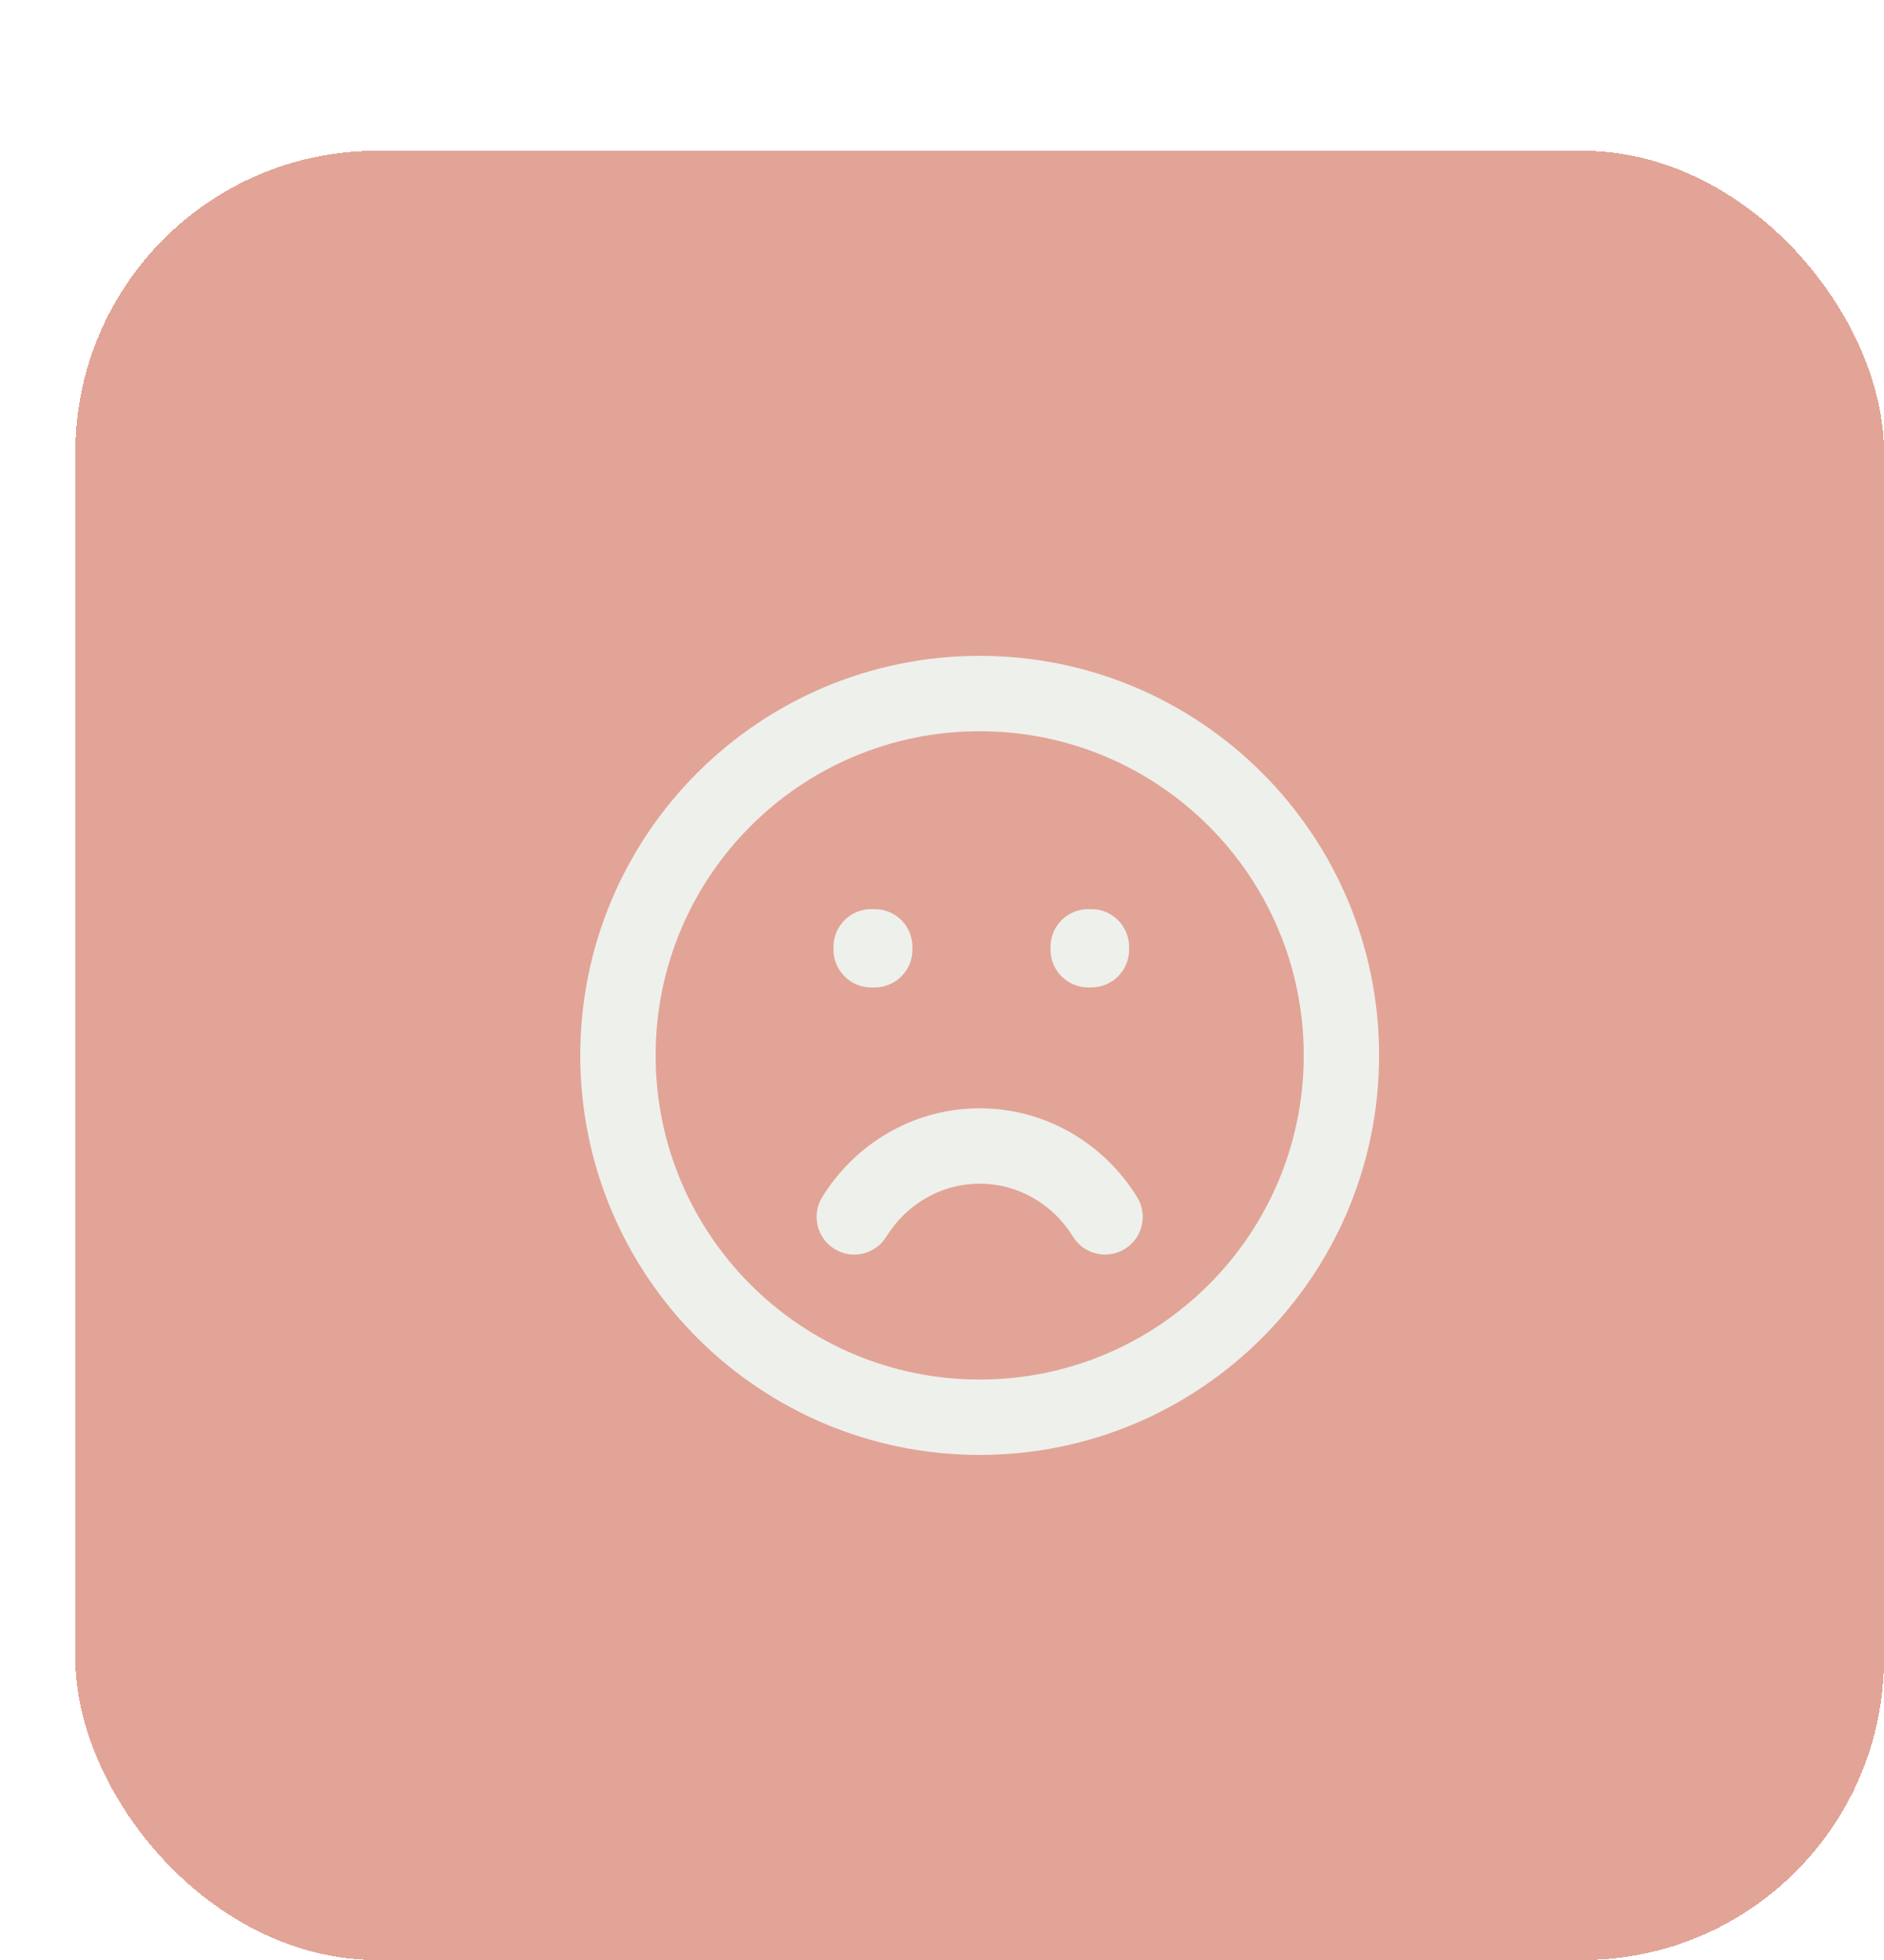 <svg width="50" height="52" viewBox="0 0 50 52" fill="none" xmlns="http://www.w3.org/2000/svg">
<g filter="url(#filter0_d_1990_5511)">
<rect width="48" height="48" rx="8" fill="#D1715B" fill-opacity="0.64" shape-rendering="crispEdges"/>
<path d="M21.12 21.12V20.12C20.568 20.12 20.12 20.568 20.12 21.12H21.12ZM21.215 21.12H22.215C22.215 20.568 21.768 20.12 21.215 20.12V21.12ZM26.88 21.12V20.12C26.328 20.12 25.88 20.568 25.88 21.12H26.88ZM26.965 21.12H27.965C27.965 20.568 27.517 20.12 26.965 20.12V21.12ZM21.215 21.197V22.197C21.768 22.197 22.215 21.749 22.215 21.197H21.215ZM21.12 21.197H20.12C20.12 21.749 20.568 22.197 21.12 22.197V21.197ZM26.965 21.197V22.197C27.517 22.197 27.965 21.749 27.965 21.197H26.965ZM26.88 21.197H25.88C25.88 21.749 26.328 22.197 26.88 22.197V21.197ZM24 26.404V25.404V26.404ZM26.478 28.811C26.768 29.281 27.385 29.426 27.854 29.135C28.324 28.844 28.469 28.228 28.178 27.758L26.478 28.811ZM19.822 27.758C19.531 28.228 19.676 28.844 20.145 29.135C20.615 29.426 21.231 29.281 21.522 28.811L19.822 27.758ZM32.6 24C32.6 28.75 28.75 32.6 24 32.6V34.6C29.854 34.6 34.6 29.854 34.6 24H32.6ZM24 32.6C19.25 32.6 15.4 28.75 15.4 24H13.4C13.4 29.854 18.146 34.6 24 34.6V32.6ZM15.4 24C15.4 19.25 19.25 15.4 24 15.4V13.4C18.146 13.4 13.4 18.146 13.4 24H15.4ZM24 15.4C28.75 15.4 32.6 19.25 32.6 24H34.6C34.6 18.146 29.854 13.4 24 13.4V15.4ZM21.12 22.12H21.215V20.12H21.12V22.12ZM26.88 22.12H26.965V20.12H26.88V22.12ZM20.215 21.12V21.197H22.215V21.12H20.215ZM21.215 20.197H21.12V22.197H21.215V20.197ZM22.12 21.197V21.12H20.12V21.197H22.12ZM25.965 21.12V21.197H27.965V21.12H25.965ZM26.965 20.197H26.88V22.197H26.965V20.197ZM27.88 21.197V21.12H25.88V21.197H27.88ZM24 27.404C25.03 27.404 25.948 27.954 26.478 28.811L28.178 27.758C27.308 26.353 25.768 25.404 24 25.404V27.404ZM21.522 28.811C22.052 27.954 22.97 27.404 24 27.404V25.404C22.231 25.404 20.691 26.353 19.822 27.758L21.522 28.811Z" fill="#EEF0EC"/>
</g>
<defs>
<filter id="filter0_d_1990_5511" x="0" y="0" width="50" height="52" filterUnits="userSpaceOnUse" color-interpolation-filters="sRGB">
<feFlood flood-opacity="0" result="BackgroundImageFix"/>
<feColorMatrix in="SourceAlpha" type="matrix" values="0 0 0 0 0 0 0 0 0 0 0 0 0 0 0 0 0 0 127 0" result="hardAlpha"/>
<feOffset dx="2" dy="4"/>
<feComposite in2="hardAlpha" operator="out"/>
<feColorMatrix type="matrix" values="0 0 0 0 0.82 0 0 0 0 0.443 0 0 0 0 0.357 0 0 0 1 0"/>
<feBlend mode="normal" in2="BackgroundImageFix" result="effect1_dropShadow_1990_5511"/>
<feBlend mode="normal" in="SourceGraphic" in2="effect1_dropShadow_1990_5511" result="shape"/>
</filter>
</defs>
</svg>
